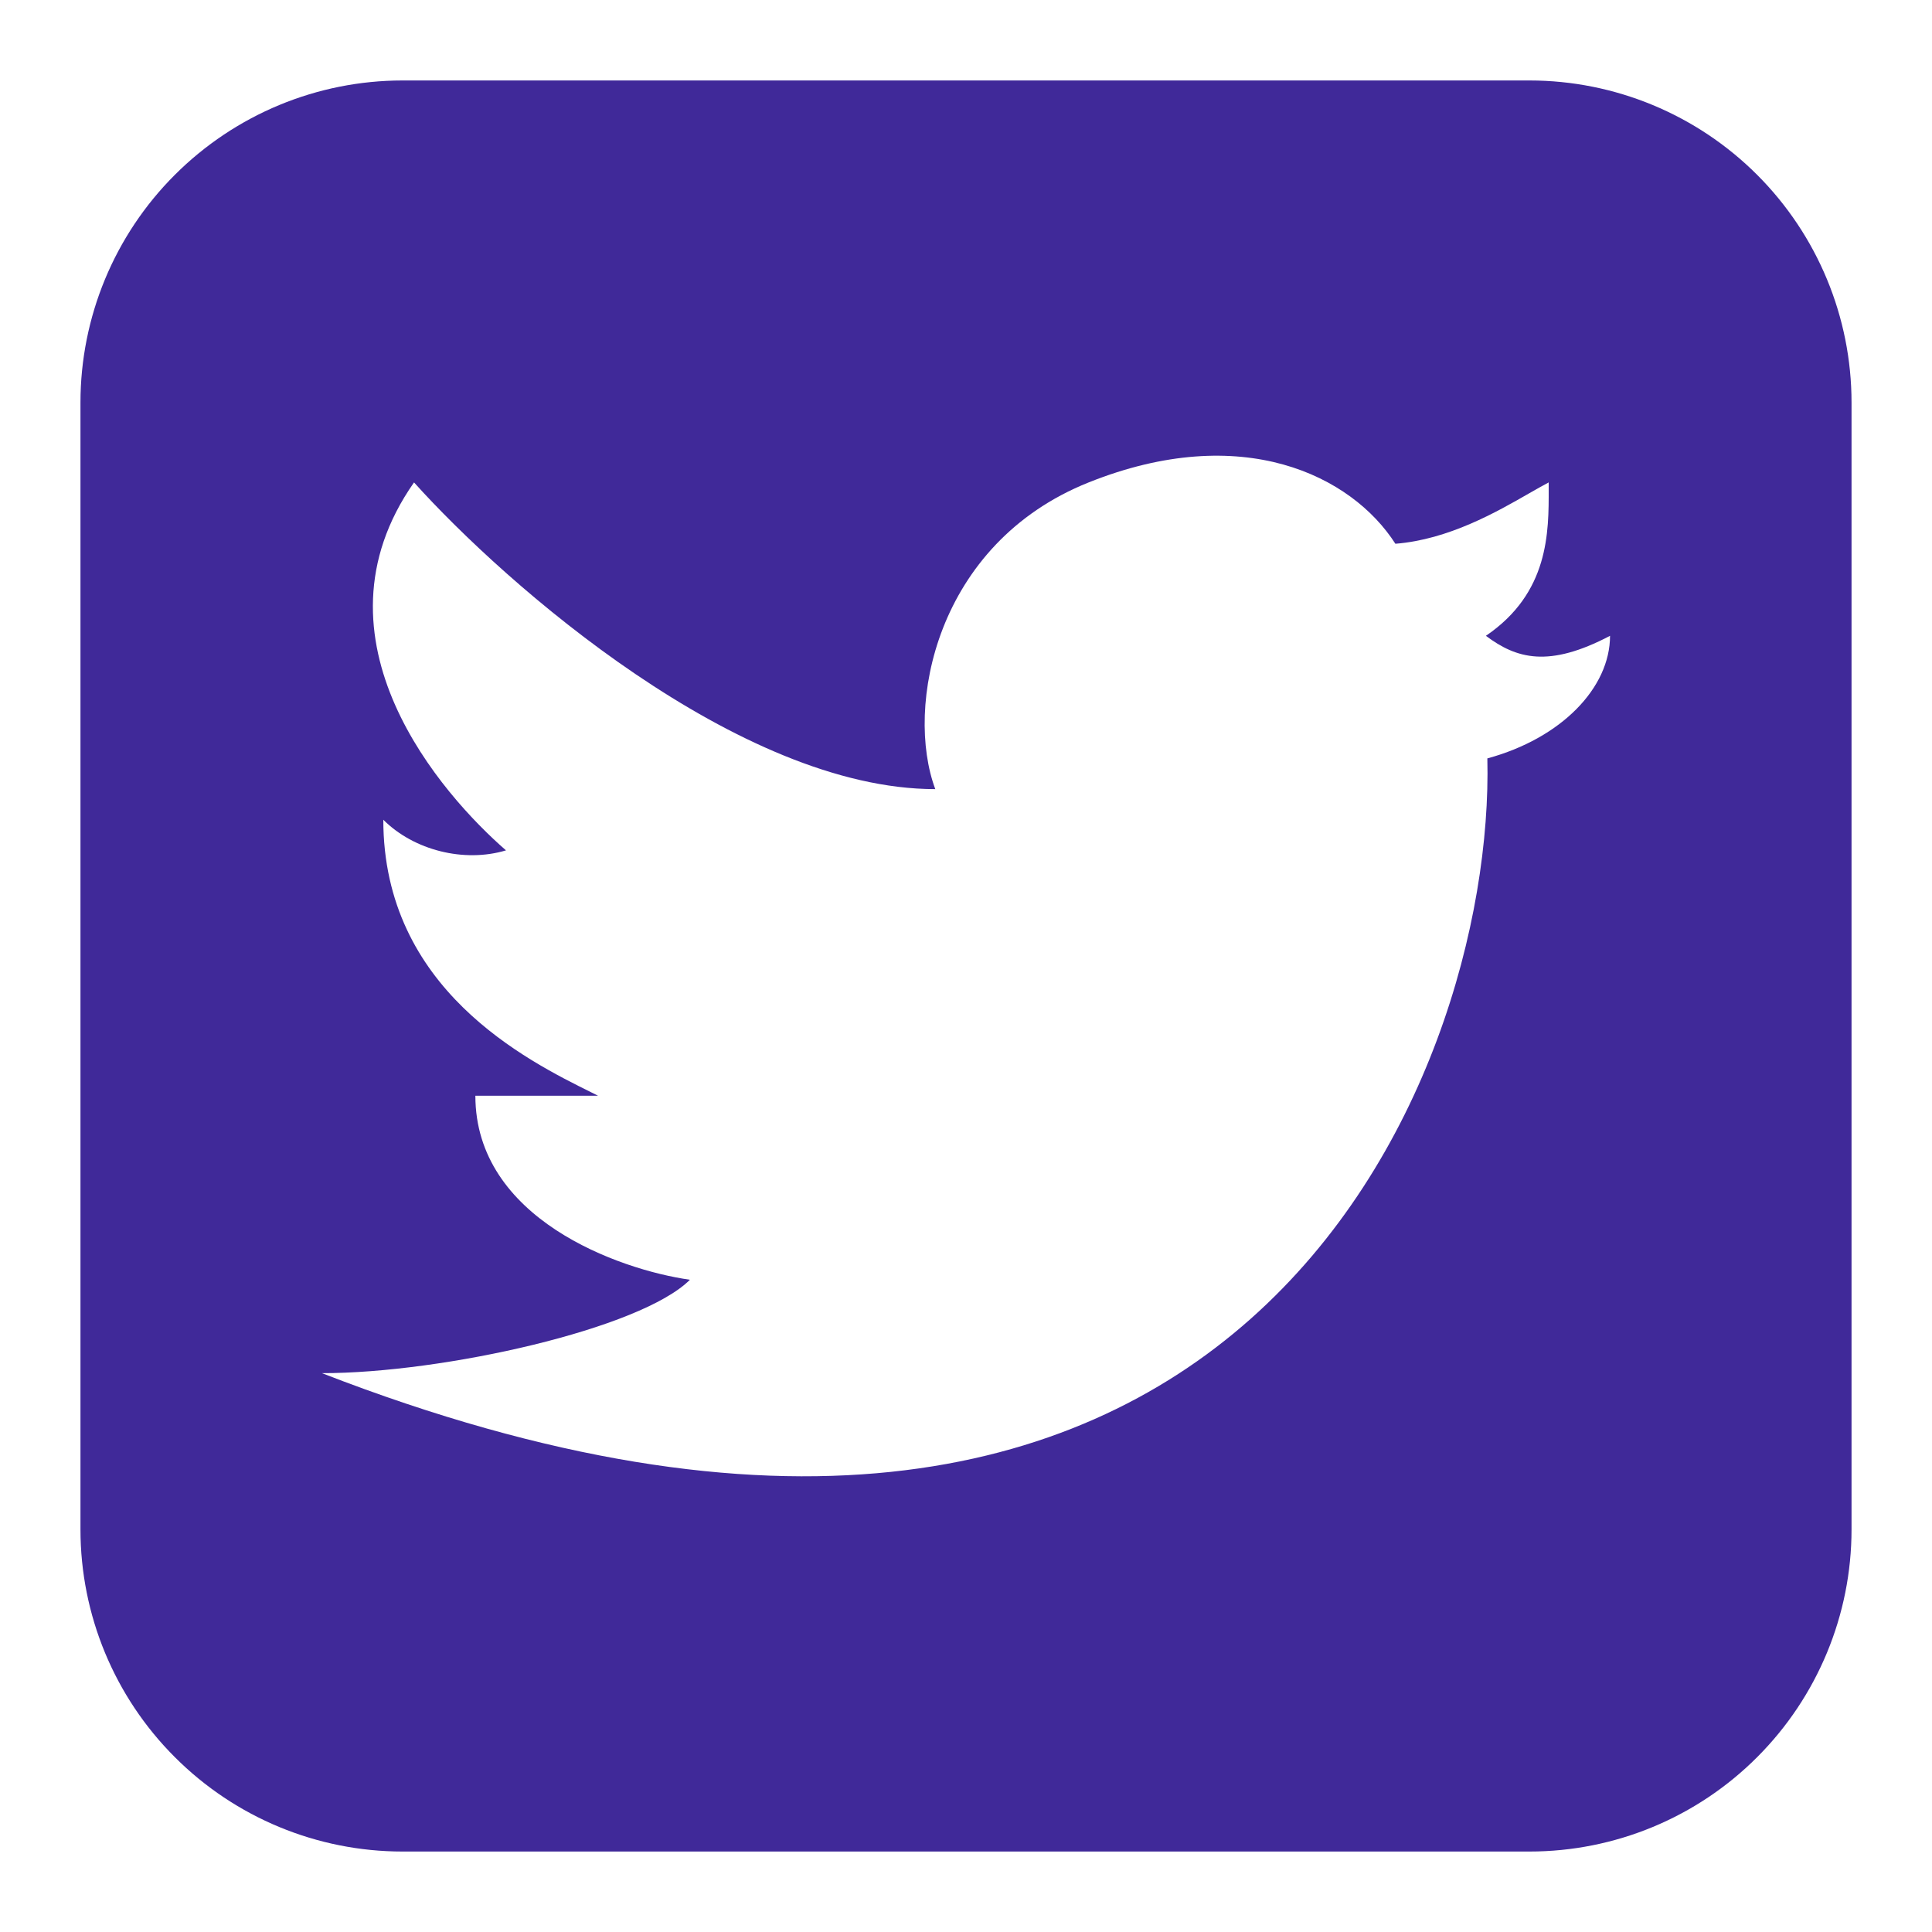 <svg width="20" height="20" viewBox="0 0 20 20" fill="none" xmlns="http://www.w3.org/2000/svg">
<g clip-path="url(#clip0_992_36)">
<path fill-rule="evenodd" clip-rule="evenodd" d="M4.167 0.833C3.283 0.833 2.435 1.185 1.81 1.81C1.184 2.435 0.833 3.283 0.833 4.167V15.833C0.833 16.717 1.184 17.565 1.81 18.19C2.435 18.816 3.283 19.167 4.167 19.167H15.833C16.717 19.167 17.565 18.816 18.19 18.19C18.815 17.565 19.167 16.717 19.167 15.833V4.167C19.167 3.283 18.815 2.435 18.19 1.81C17.565 1.185 16.717 0.833 15.833 0.833H4.167ZM15.397 7.851C15.477 11.169 12.798 17.888 3.333 14.215C4.588 14.215 6.635 13.756 7.142 13.248C6.402 13.143 4.921 12.613 4.921 11.343H6.191L6.125 11.31C5.453 10.977 3.968 10.239 3.968 8.486C4.285 8.803 4.805 8.933 5.238 8.803C4.588 8.238 3.144 6.623 4.286 4.994C5.238 6.053 7.651 8.169 9.682 8.169C9.366 7.322 9.682 5.629 11.27 4.994C12.857 4.359 13.992 4.922 14.445 5.629C14.998 5.585 15.495 5.299 15.833 5.105C15.908 5.062 15.974 5.025 16.032 4.994V5.057C16.033 5.511 16.036 6.137 15.382 6.582C15.7 6.82 16.032 6.915 16.667 6.582C16.667 7.118 16.166 7.642 15.397 7.851Z" fill="#402999"/>
</g>
<defs>
<clipPath id="clip0_992_36">
<rect width="20" height="20" fill="white"/>
</clipPath>
</defs>
</svg>
